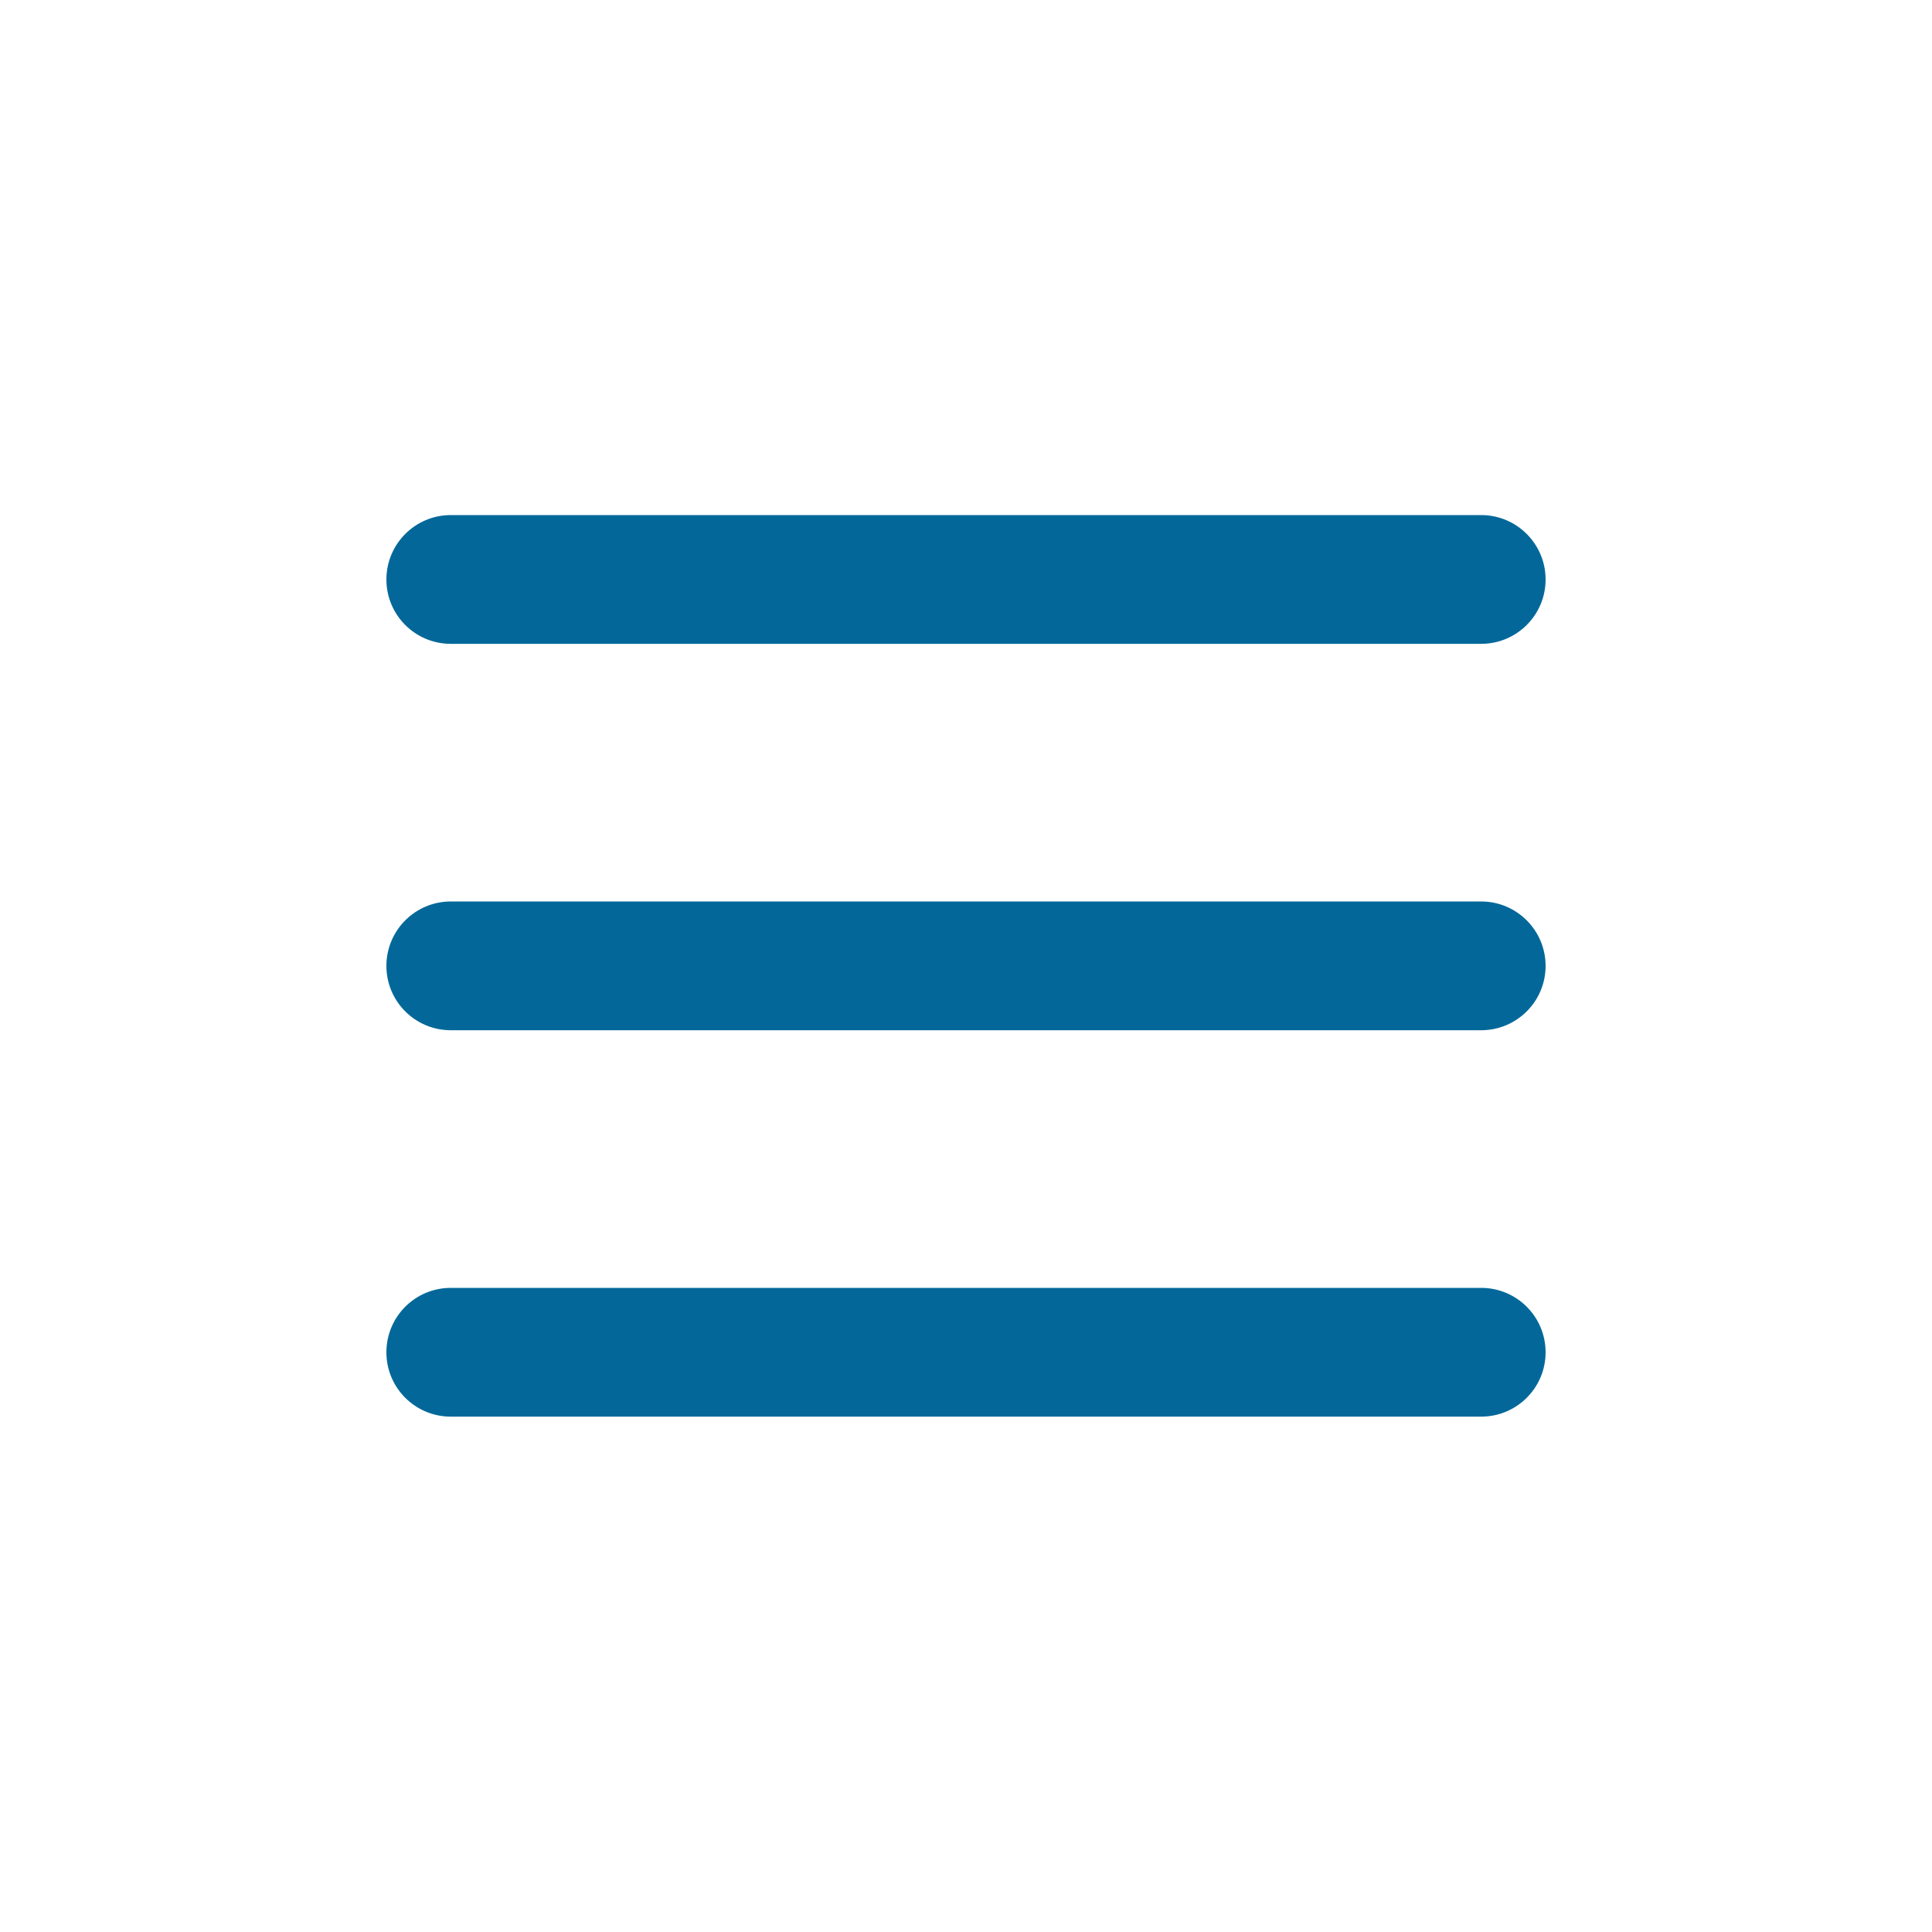<?xml version="1.0" encoding="UTF-8"?> <svg xmlns="http://www.w3.org/2000/svg" width="20" height="20" viewBox="0 0 20 20" fill="none"><path fill-rule="evenodd" clip-rule="evenodd" d="M4 5.999C4 5.631 4.298 5.332 4.667 5.332H15.333C15.701 5.332 16 5.631 16 5.999C16 6.367 15.701 6.665 15.333 6.665H4.667C4.298 6.665 4 6.367 4 5.999ZM4 9.999C4 9.631 4.298 9.332 4.667 9.332H15.333C15.701 9.332 16 9.631 16 9.999C16 10.367 15.701 10.665 15.333 10.665H4.667C4.298 10.665 4 10.367 4 9.999ZM4 13.999C4 13.63 4.298 13.332 4.667 13.332H15.333C15.701 13.332 16 13.63 16 13.999C16 14.367 15.701 14.665 15.333 14.665H4.667C4.298 14.665 4 14.367 4 13.999Z" fill="#036899"></path></svg> 